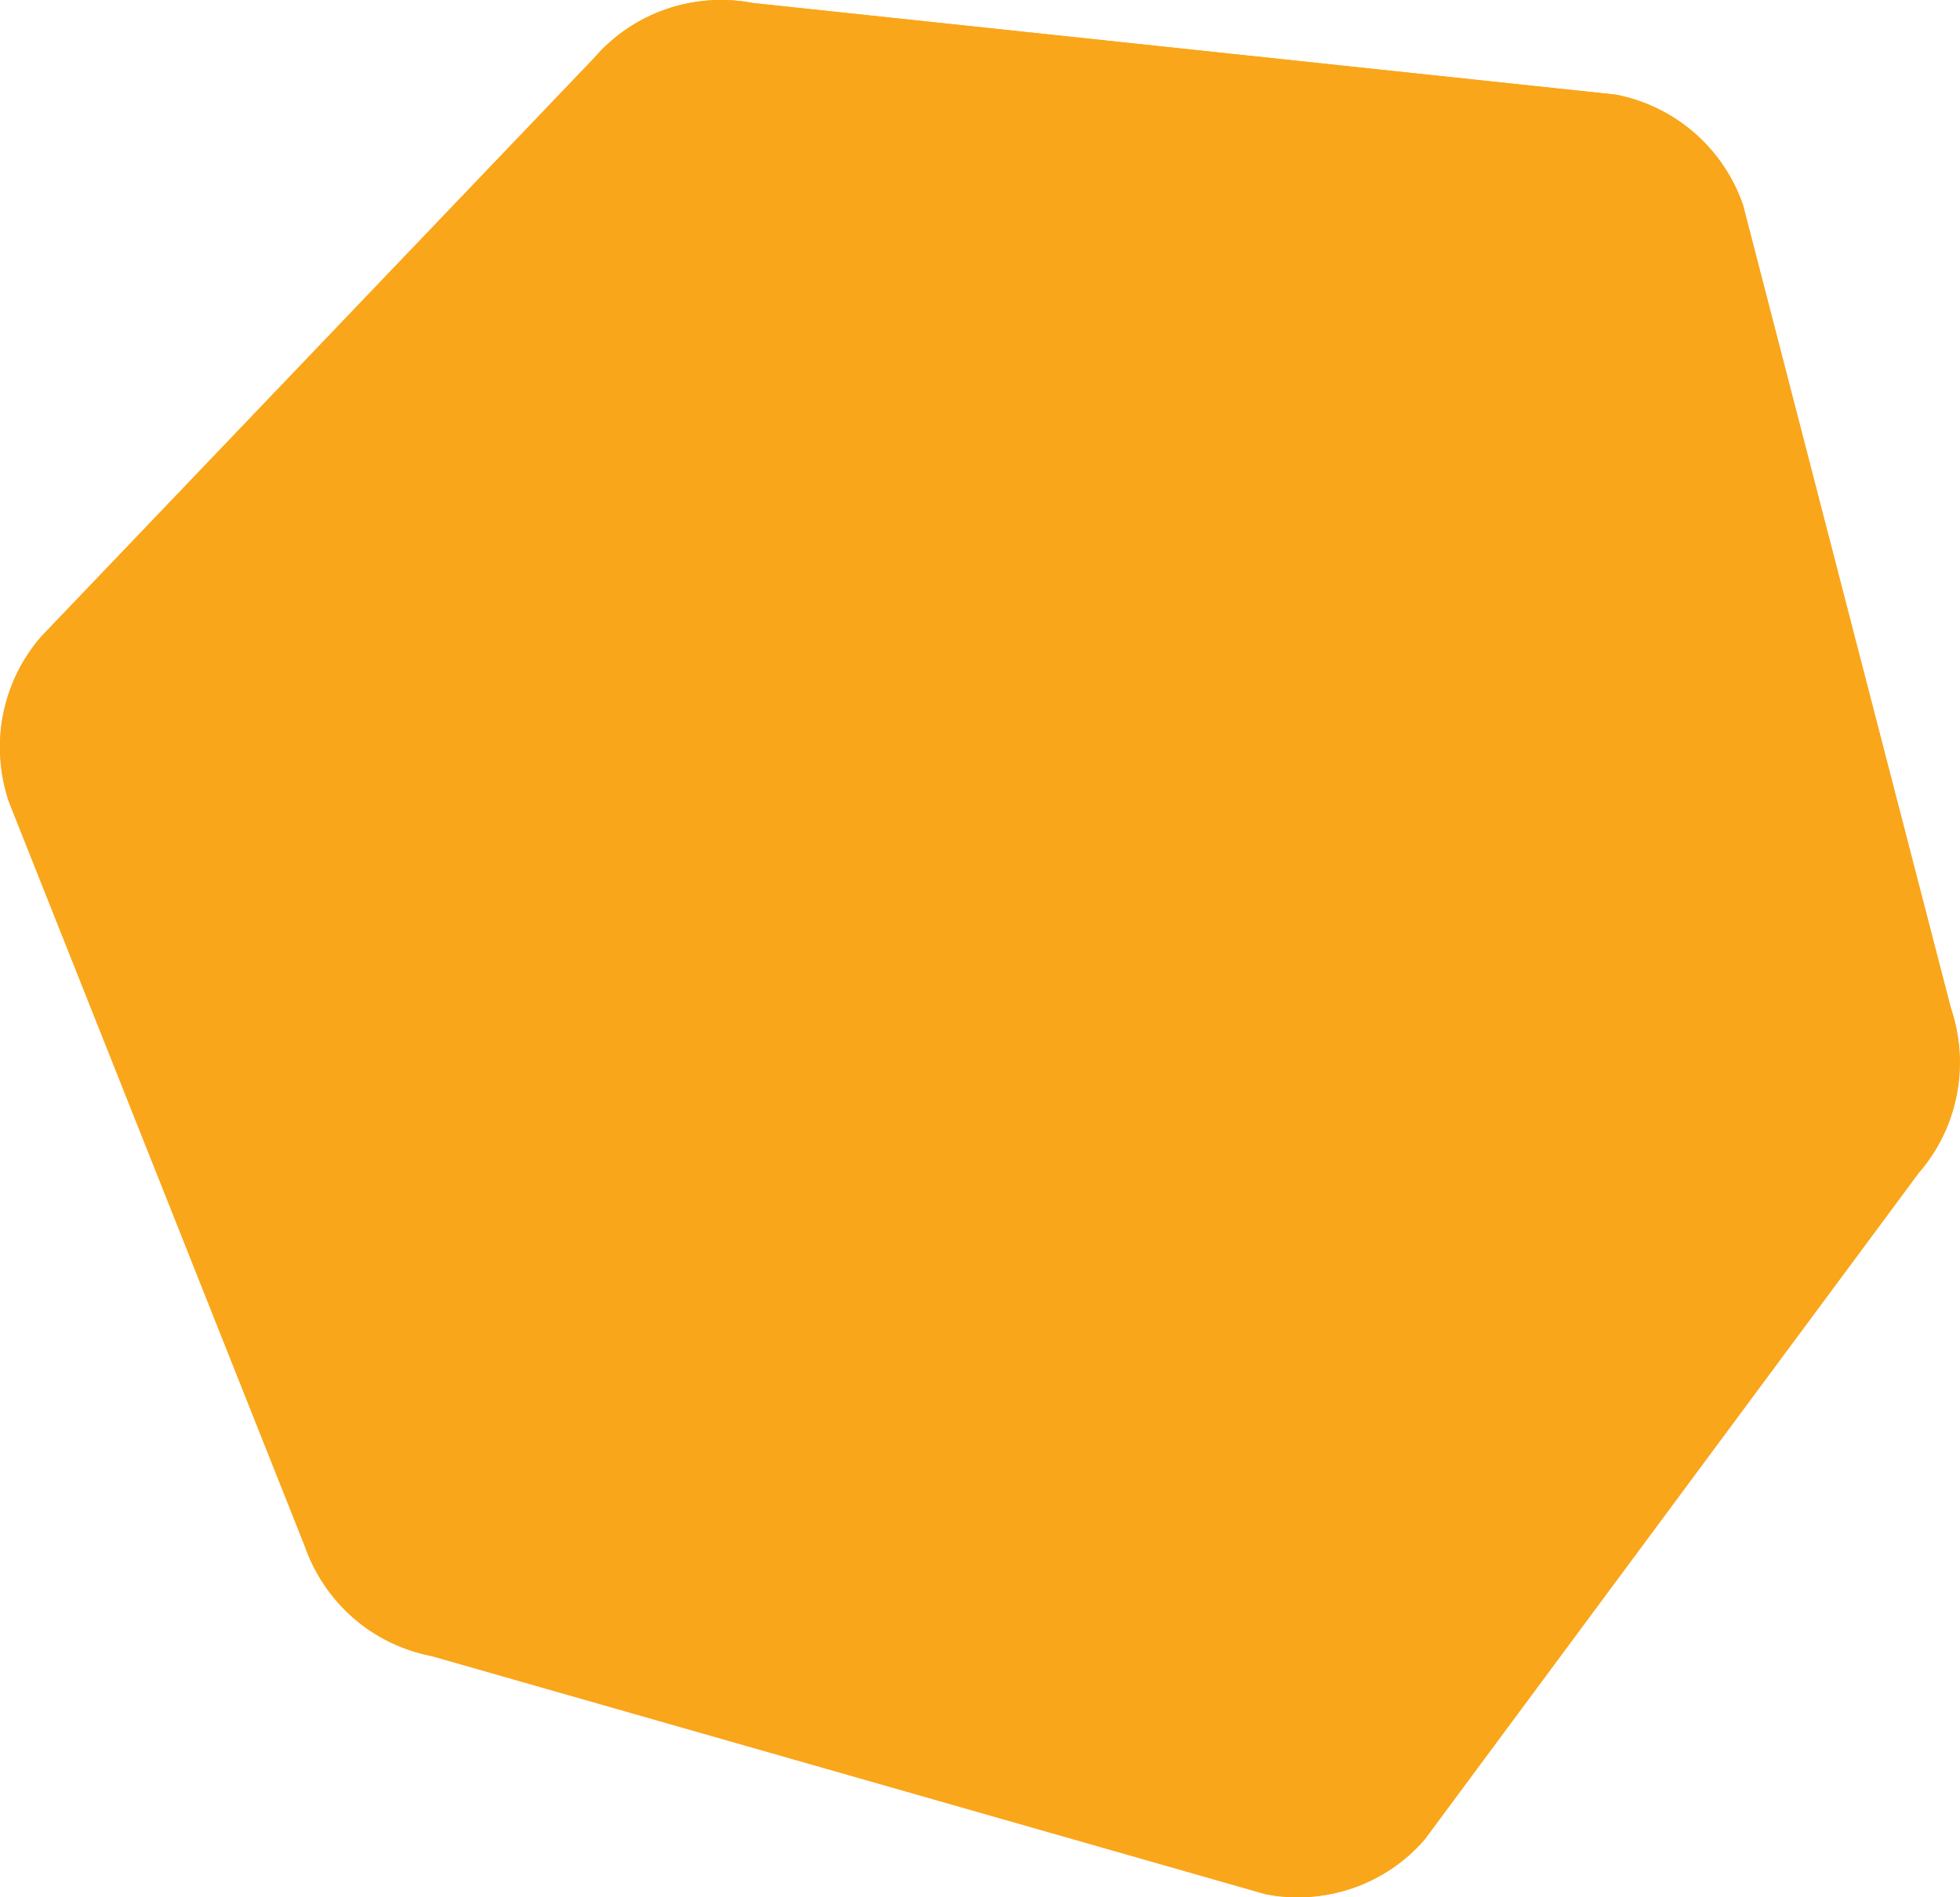 <?xml version="1.0" encoding="utf-8"?>
<!-- Generator: Adobe Illustrator 26.1.0, SVG Export Plug-In . SVG Version: 6.00 Build 0)  -->
<svg version="1.1" id="Layer_1" xmlns="http://www.w3.org/2000/svg" xmlns:xlink="http://www.w3.org/1999/xlink" x="0px" y="0px"
	 width="395.8px" height="383.2px" viewBox="0 0 395.8 383.2" style="enable-background:new 0 0 395.8 383.2;" xml:space="preserve"
	>
<style type="text/css">
	.st0{clip-path:url(#SVGID_00000170278413901387702360000010615182318788479407_);}
	.st1{fill:#FAA61A;}
	.st2{fill:none;}
</style>
<g>
	<defs>
		
			<rect id="SVGID_1_" x="8.8" y="-32.1" transform="matrix(0.191 -0.982 0.982 0.191 -15.349 340.023)" width="379.6" height="422.8"/>
	</defs>
	<clipPath id="SVGID_00000023974246664843956790000003887442336172747424_">
		<use xlink:href="#SVGID_1_"  style="overflow:visible;"/>
	</clipPath>
	<g style="clip-path:url(#SVGID_00000023974246664843956790000003887442336172747424_);">
		<g transform="translate(10.455 8.132)">
			<path class="st1" d="M315.8,11L141.6-7.5c-11.9-2.3-24.2,1.9-32.1,11.1L-2.1,120.4c-8,9.2-10.4,21.9-6.5,33.4L51.1,304
				c4,11.5,13.7,20,25.7,22.3l168.4,48.1c11.9,2.3,24.2-1.9,32.1-11.1L377,228.8c8-9.2,10.4-21.9,6.5-33.4l-42-162.1
				C337.6,21.8,327.8,13.3,315.8,11"/>
		</g>
	</g>
</g>
<rect x="8.8" y="-32.1" transform="matrix(0.191 -0.982 0.982 0.191 -15.349 340.023)" class="st2" width="379.6" height="422.8"/>
<path class="st1" d="M326.3,19.1L152.1,0.6c-11.9-2.3-24.2,1.9-32.1,11.1L8.3,128.6c-8,9.2-10.4,21.9-6.5,33.4l59.7,150.2
	c4,11.5,13.7,20,25.7,22.3l168.4,48.1c11.9,2.3,24.2-1.9,32.1-11.1l99.7-134.6c8-9.2,10.4-21.9,6.5-33.4L352,41.4
	C348,29.9,338.2,21.4,326.3,19.1"/>
</svg>
